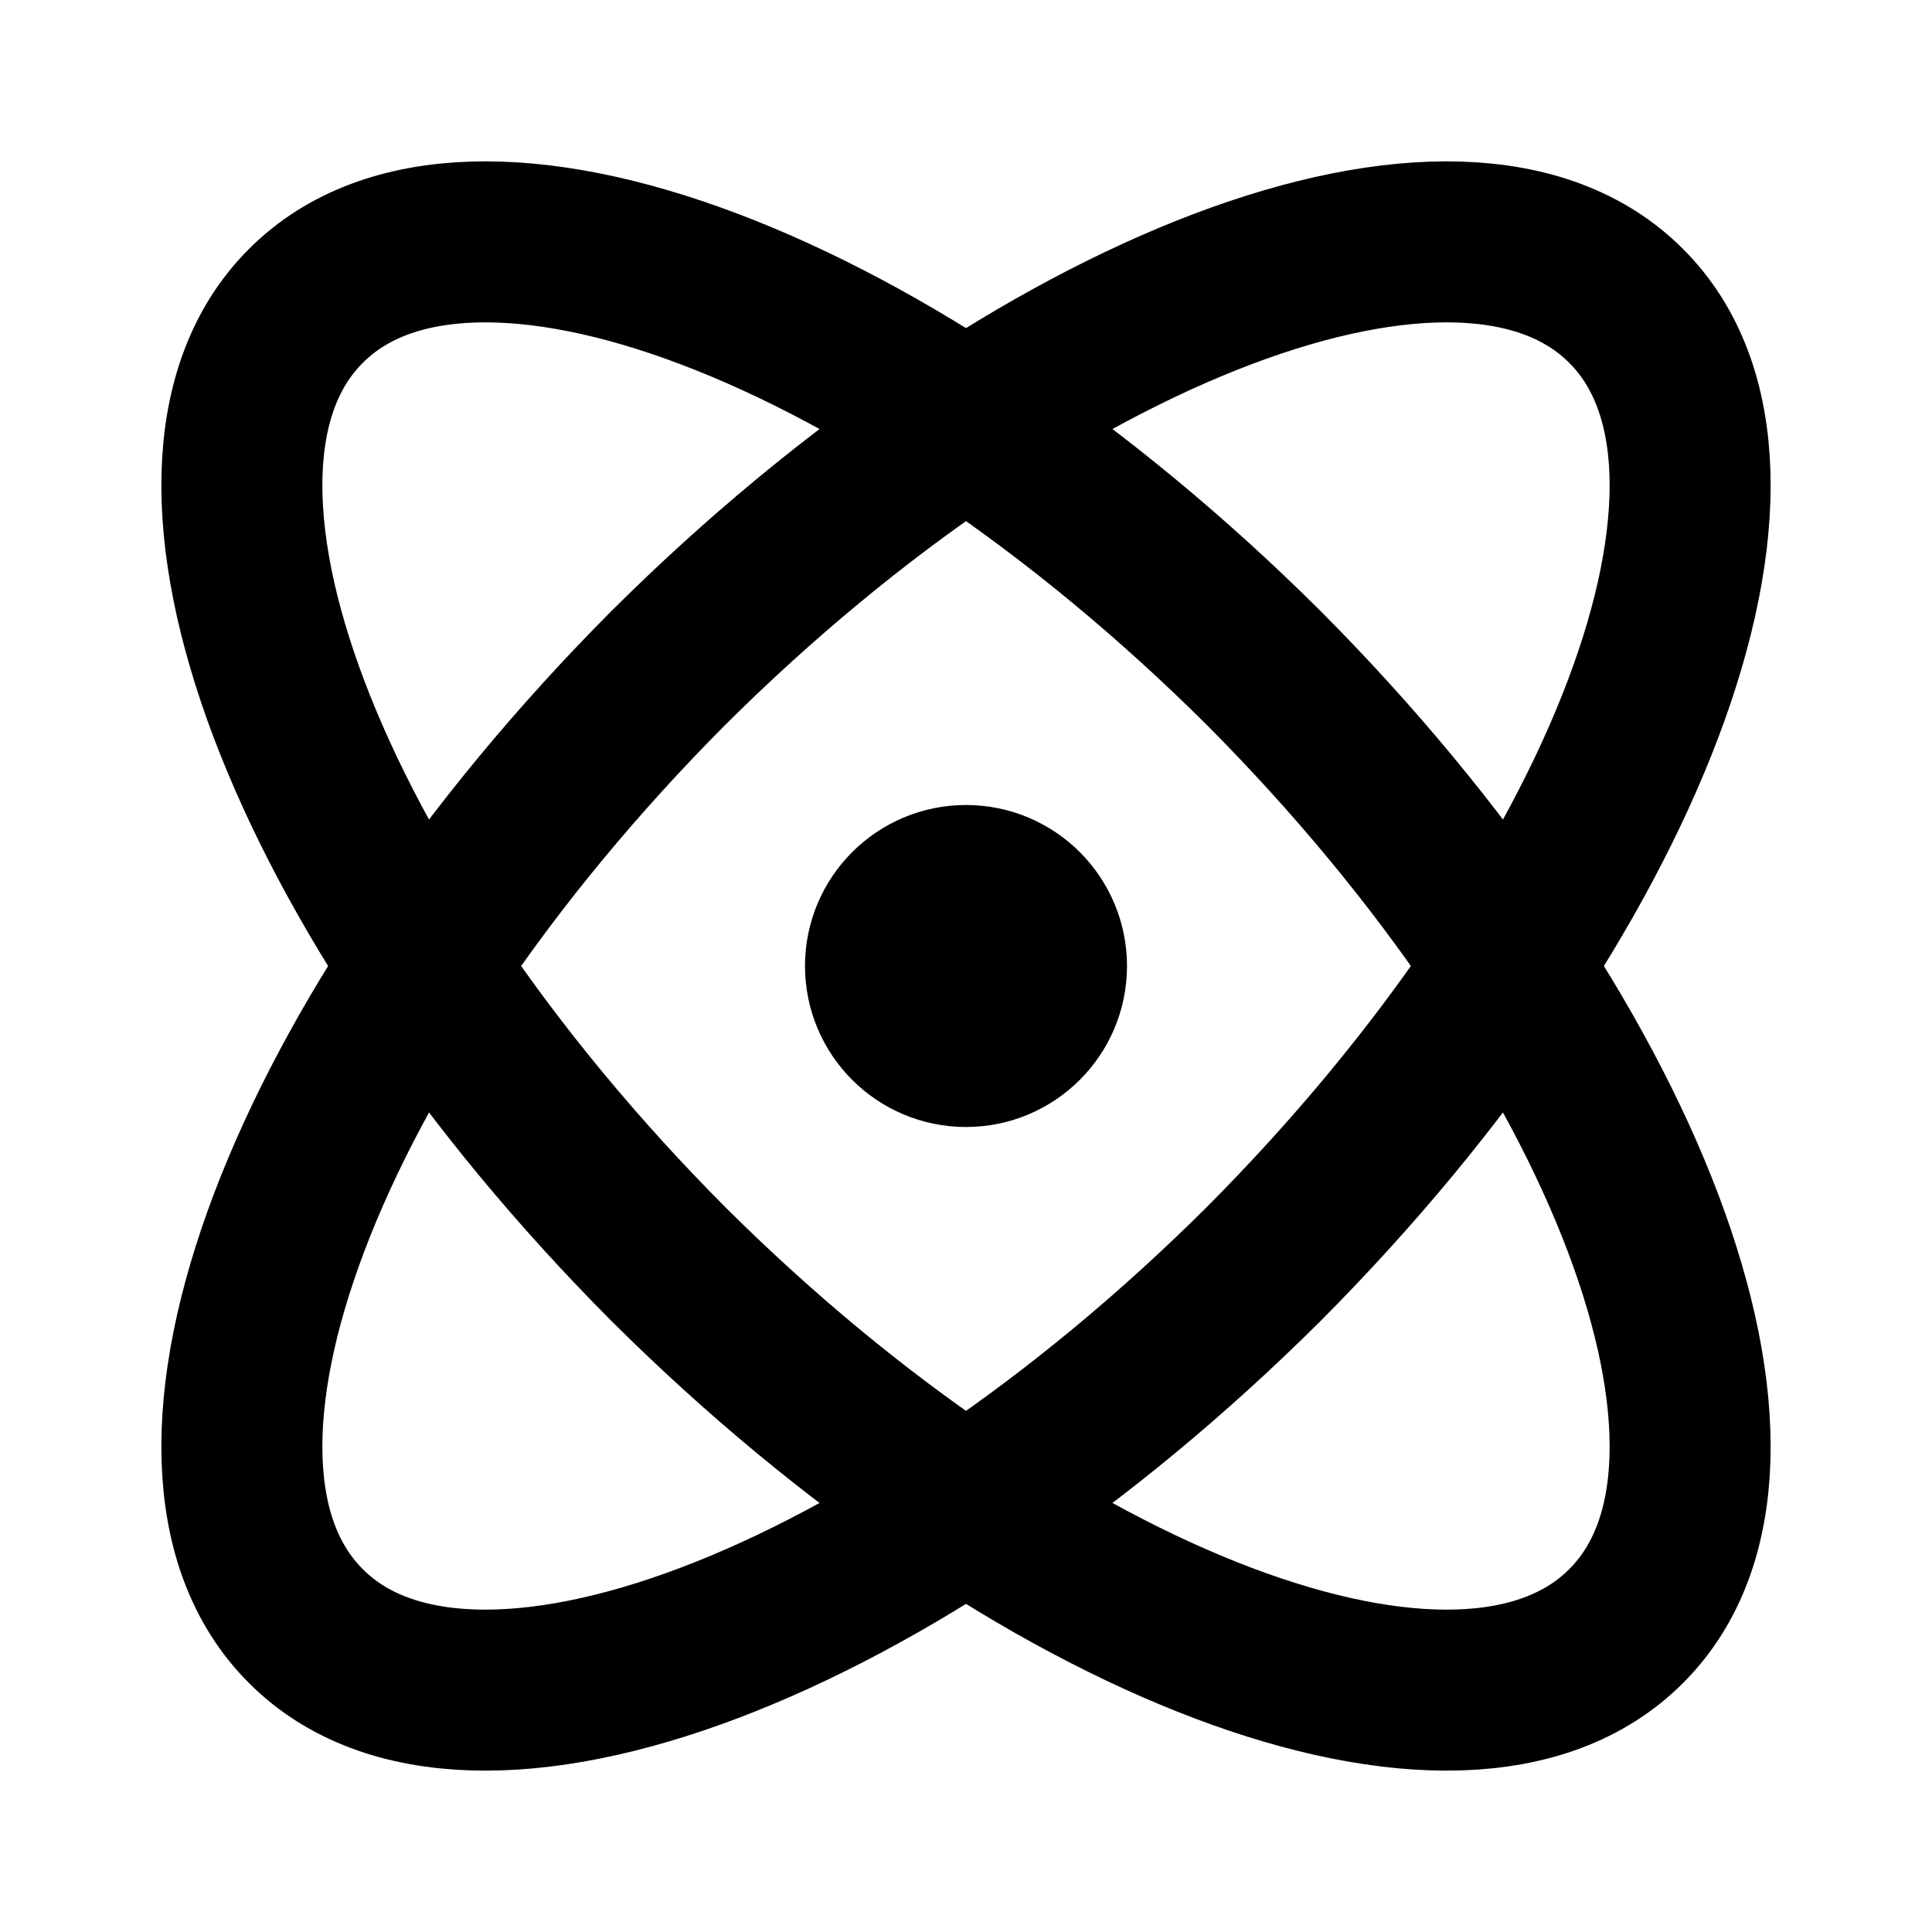 <svg xmlns="http://www.w3.org/2000/svg" width="24" height="24" viewBox="0 0 24 24" fill="none" stroke="currentColor" stroke-width="2" stroke-linecap="round" stroke-linejoin="round" class="lucide lucide-atom h-8 w-8 text-physics-gold mr-3 animate-spin-slow" data-lov-id="src/components/Footer.tsx:29:12" data-lov-name="Atom" data-component-path="src/components/Footer.tsx" data-component-line="29" data-component-file="Footer.tsx" data-component-name="Atom" data-component-content="%7B%22className%22%3A%22h-8%20w-8%20text-physics-gold%20mr-3%20animate-spin-slow%22%7D"><circle cx="12" cy="12" r="1"></circle><path d="M20.2 20.2c2.04-2.03.02-7.36-4.5-11.9-4.54-4.52-9.87-6.54-11.9-4.5-2.04 2.03-.02 7.36 4.5 11.9 4.54 4.52 9.87 6.54 11.9 4.5Z"></path><path d="M15.7 15.7c4.52-4.54 6.54-9.87 4.5-11.9-2.03-2.04-7.36-.02-11.9 4.5-4.52 4.54-6.54 9.87-4.5 11.9 2.03 2.04 7.36.02 11.9-4.5Z"></path></svg>